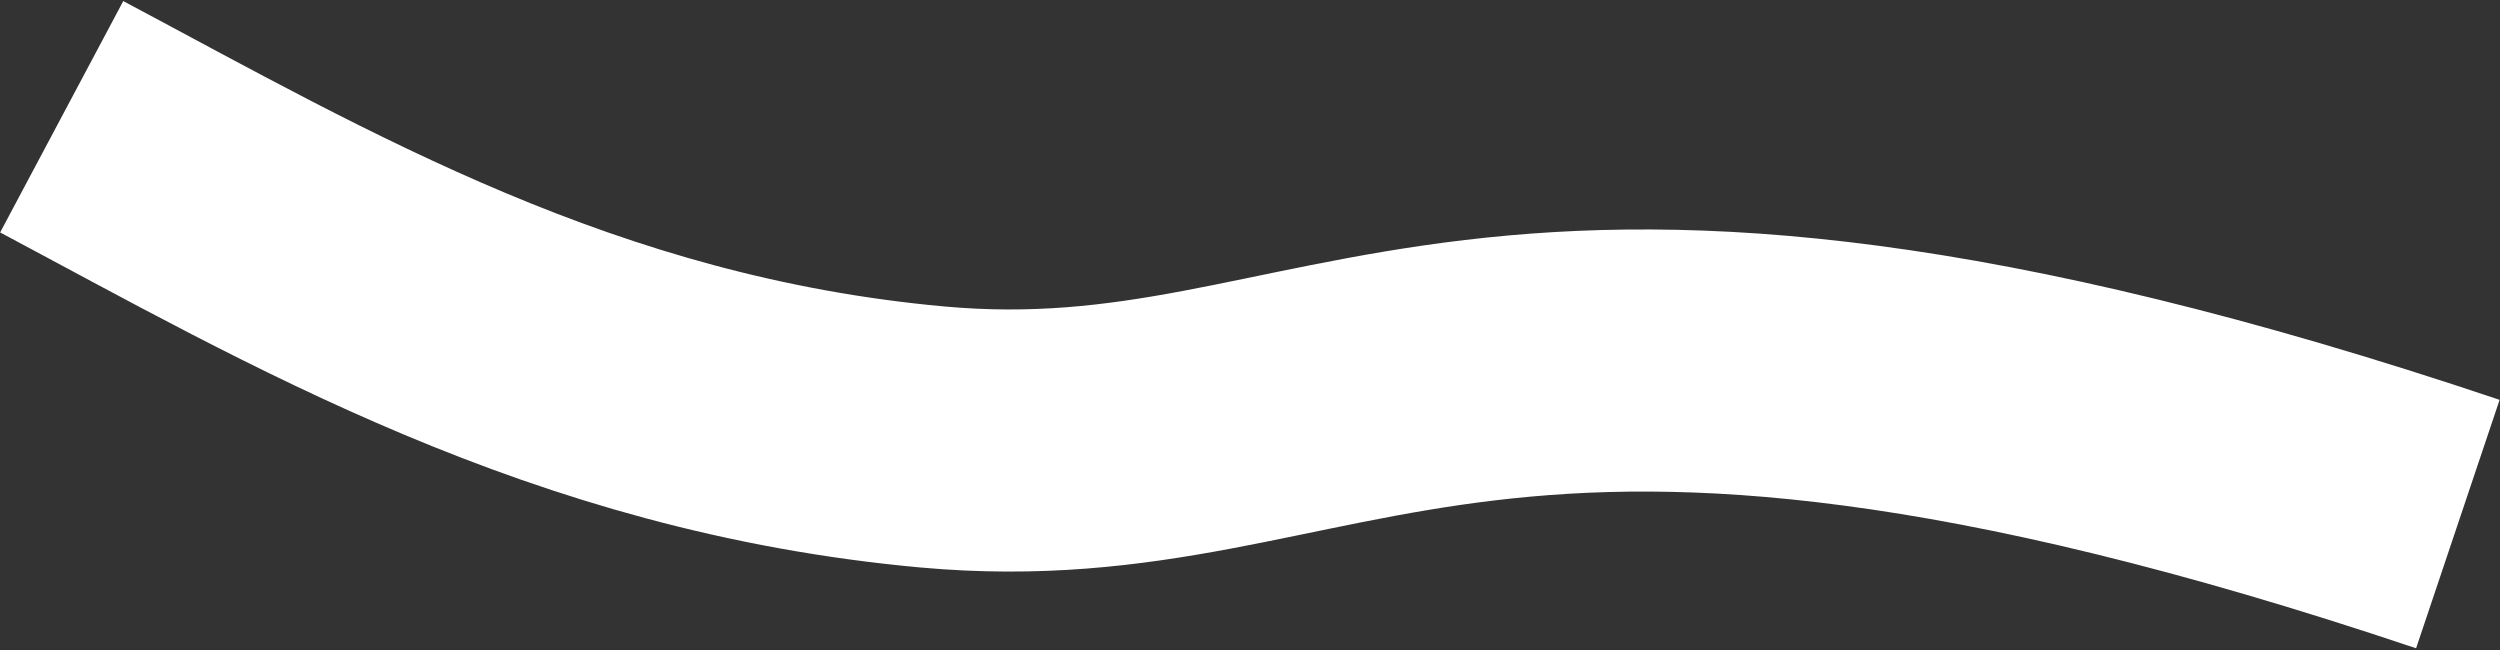 <?xml version="1.0" encoding="UTF-8"?> <svg xmlns="http://www.w3.org/2000/svg" width="496" height="129" viewBox="0 0 496 129" fill="none"><rect x="0" y="0" width="496" height="129" fill="#333333" stroke="none"/><path d="M12.242 23.165C61.304 49.272 113.778 80.234 185.009 86.698C267.27 94.163 291.711 38.105 487.636 103.974" stroke="white" stroke-width="52"></path></svg> 